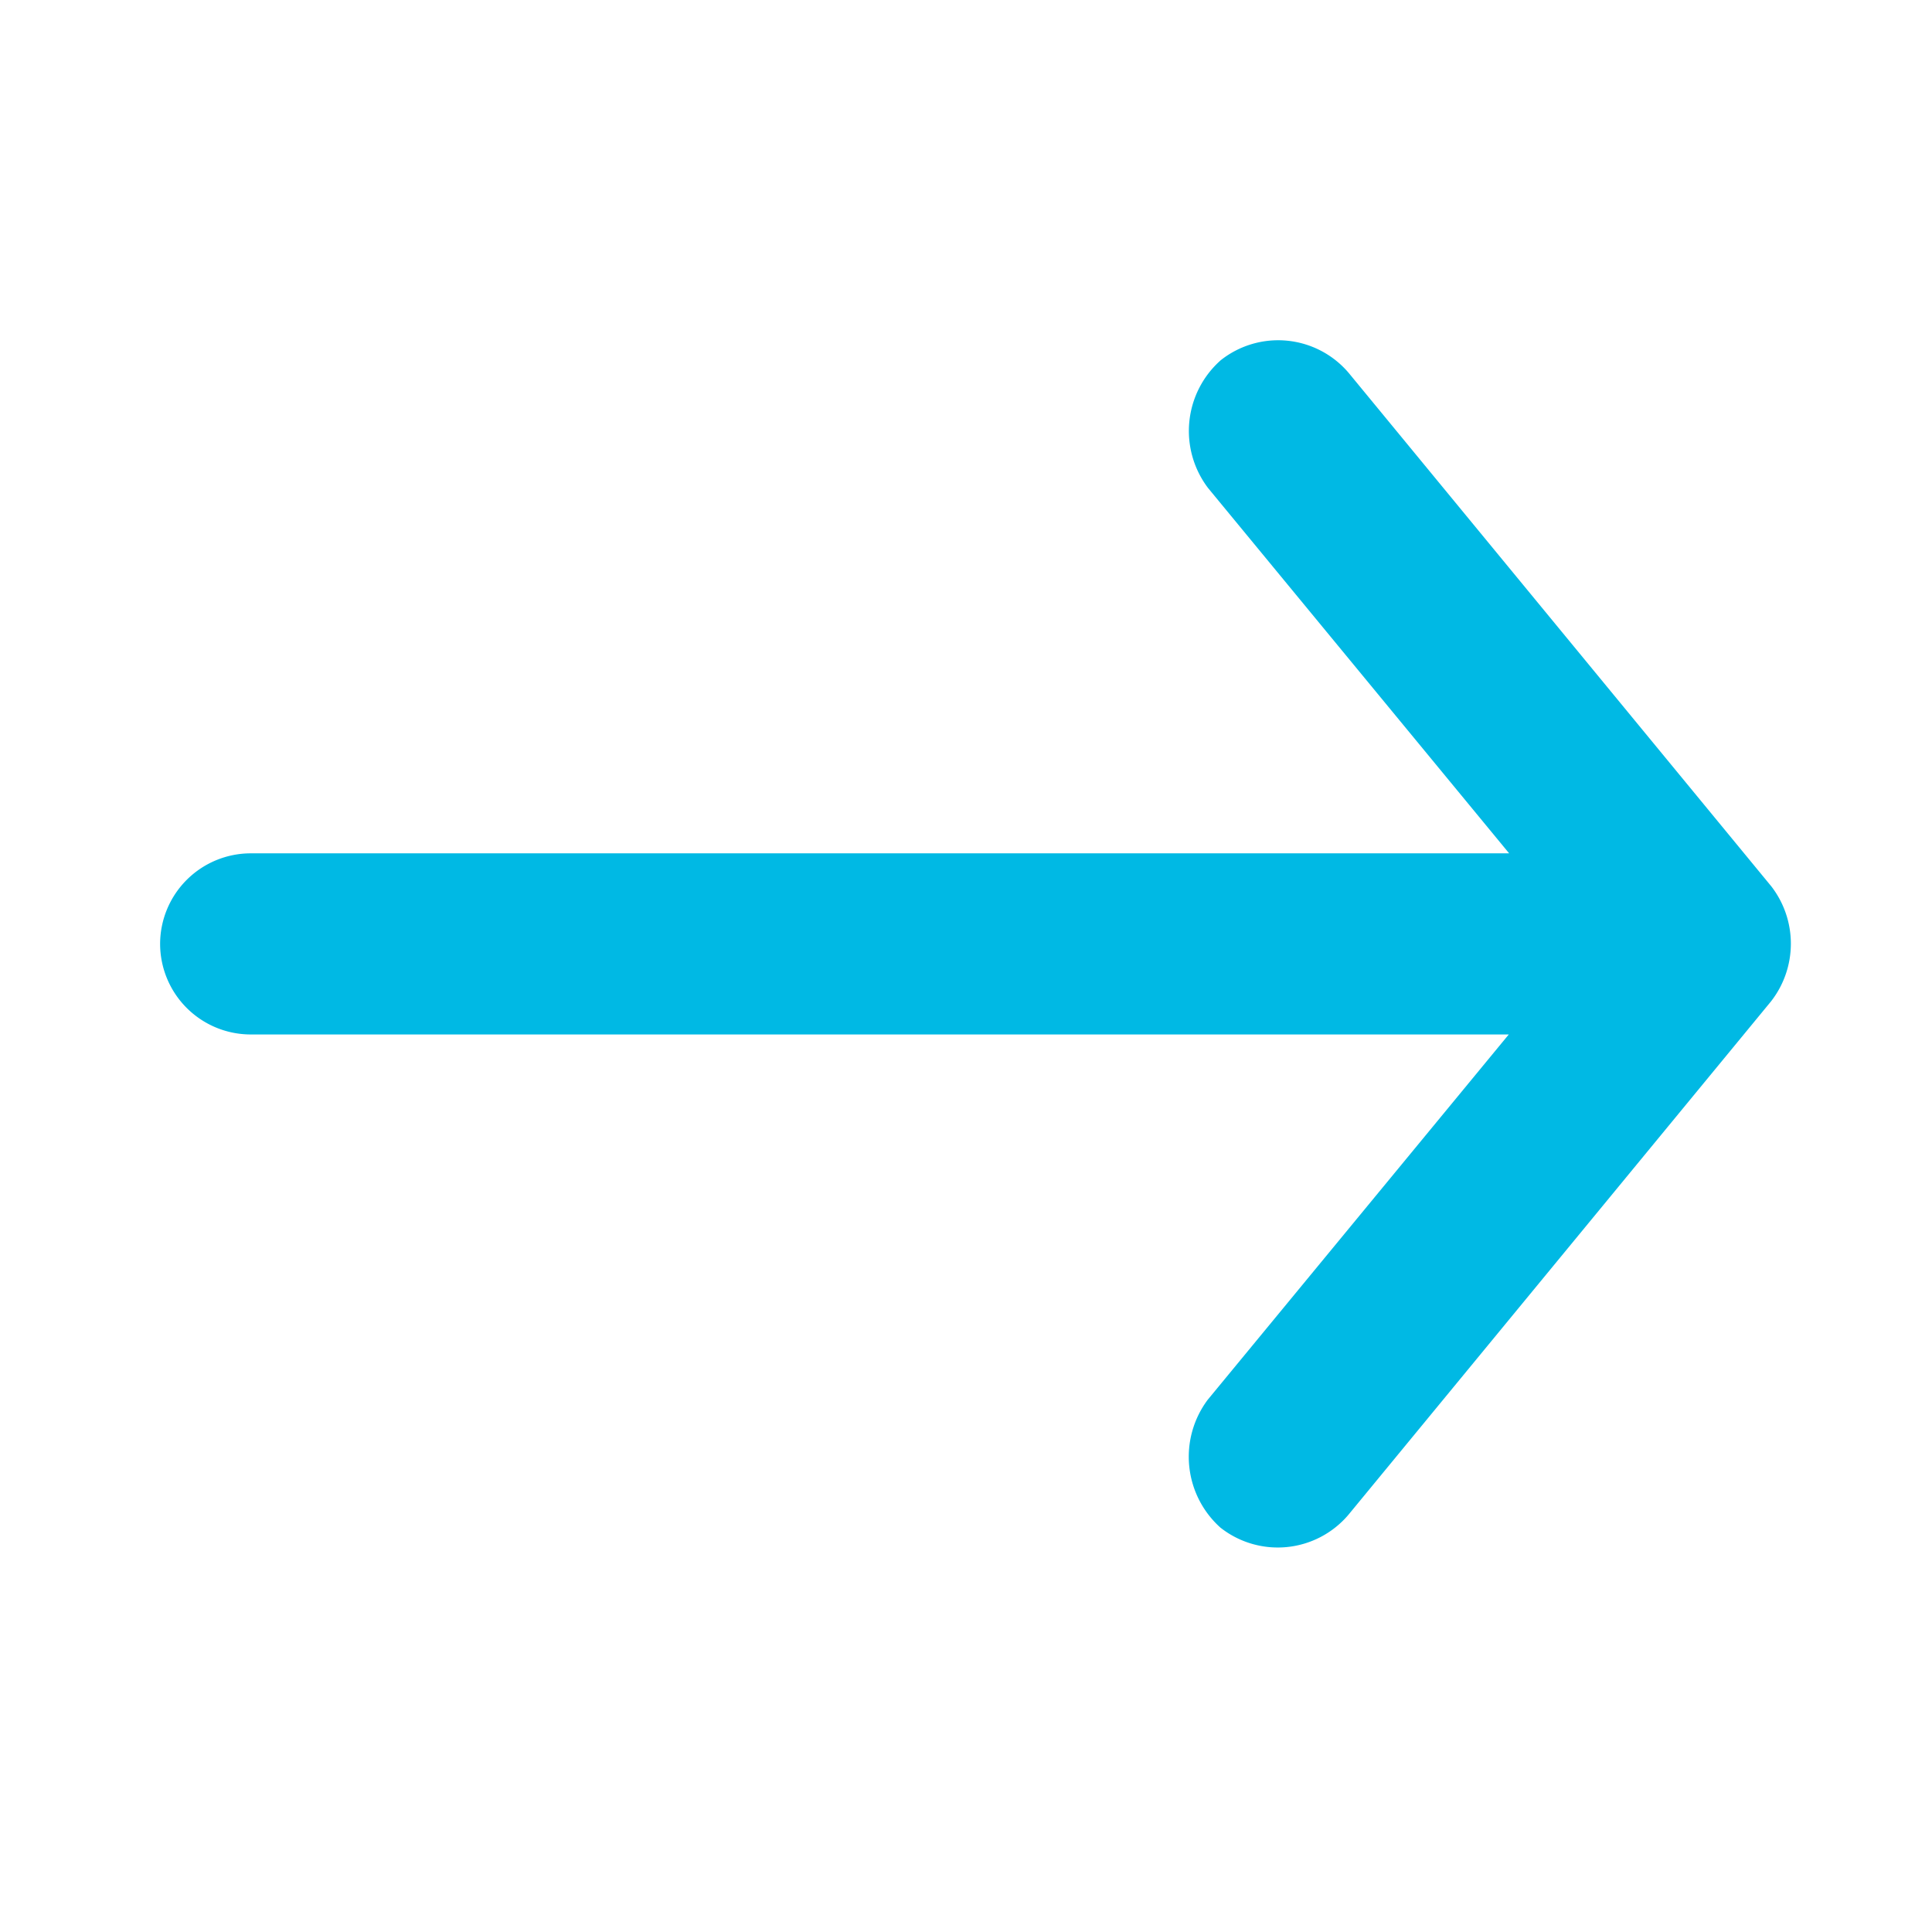 <svg xmlns="http://www.w3.org/2000/svg" width="16" height="16" viewBox="0 0 16 16"><defs><style>.a{fill:#00b9e4;}.b{fill:none;}</style></defs><g transform="translate(59.076 35.324) rotate(-90)"><path class="a" d="M27.984-44.407l4.252-3.5a.766.766,0,0,0,.105-1.059.782.782,0,0,0-1.059-.105l-3.025,2.493V-57a.751.751,0,0,0-.75-.75.751.751,0,0,0-.75.75v10.419l-3.025-2.493a.788.788,0,0,0-1.059.105.767.767,0,0,0,.105,1.059l4.252,3.5A.777.777,0,0,0,27.984-44.407Zm0,0"/></g><rect class="b" width="16" height="16"/></svg>